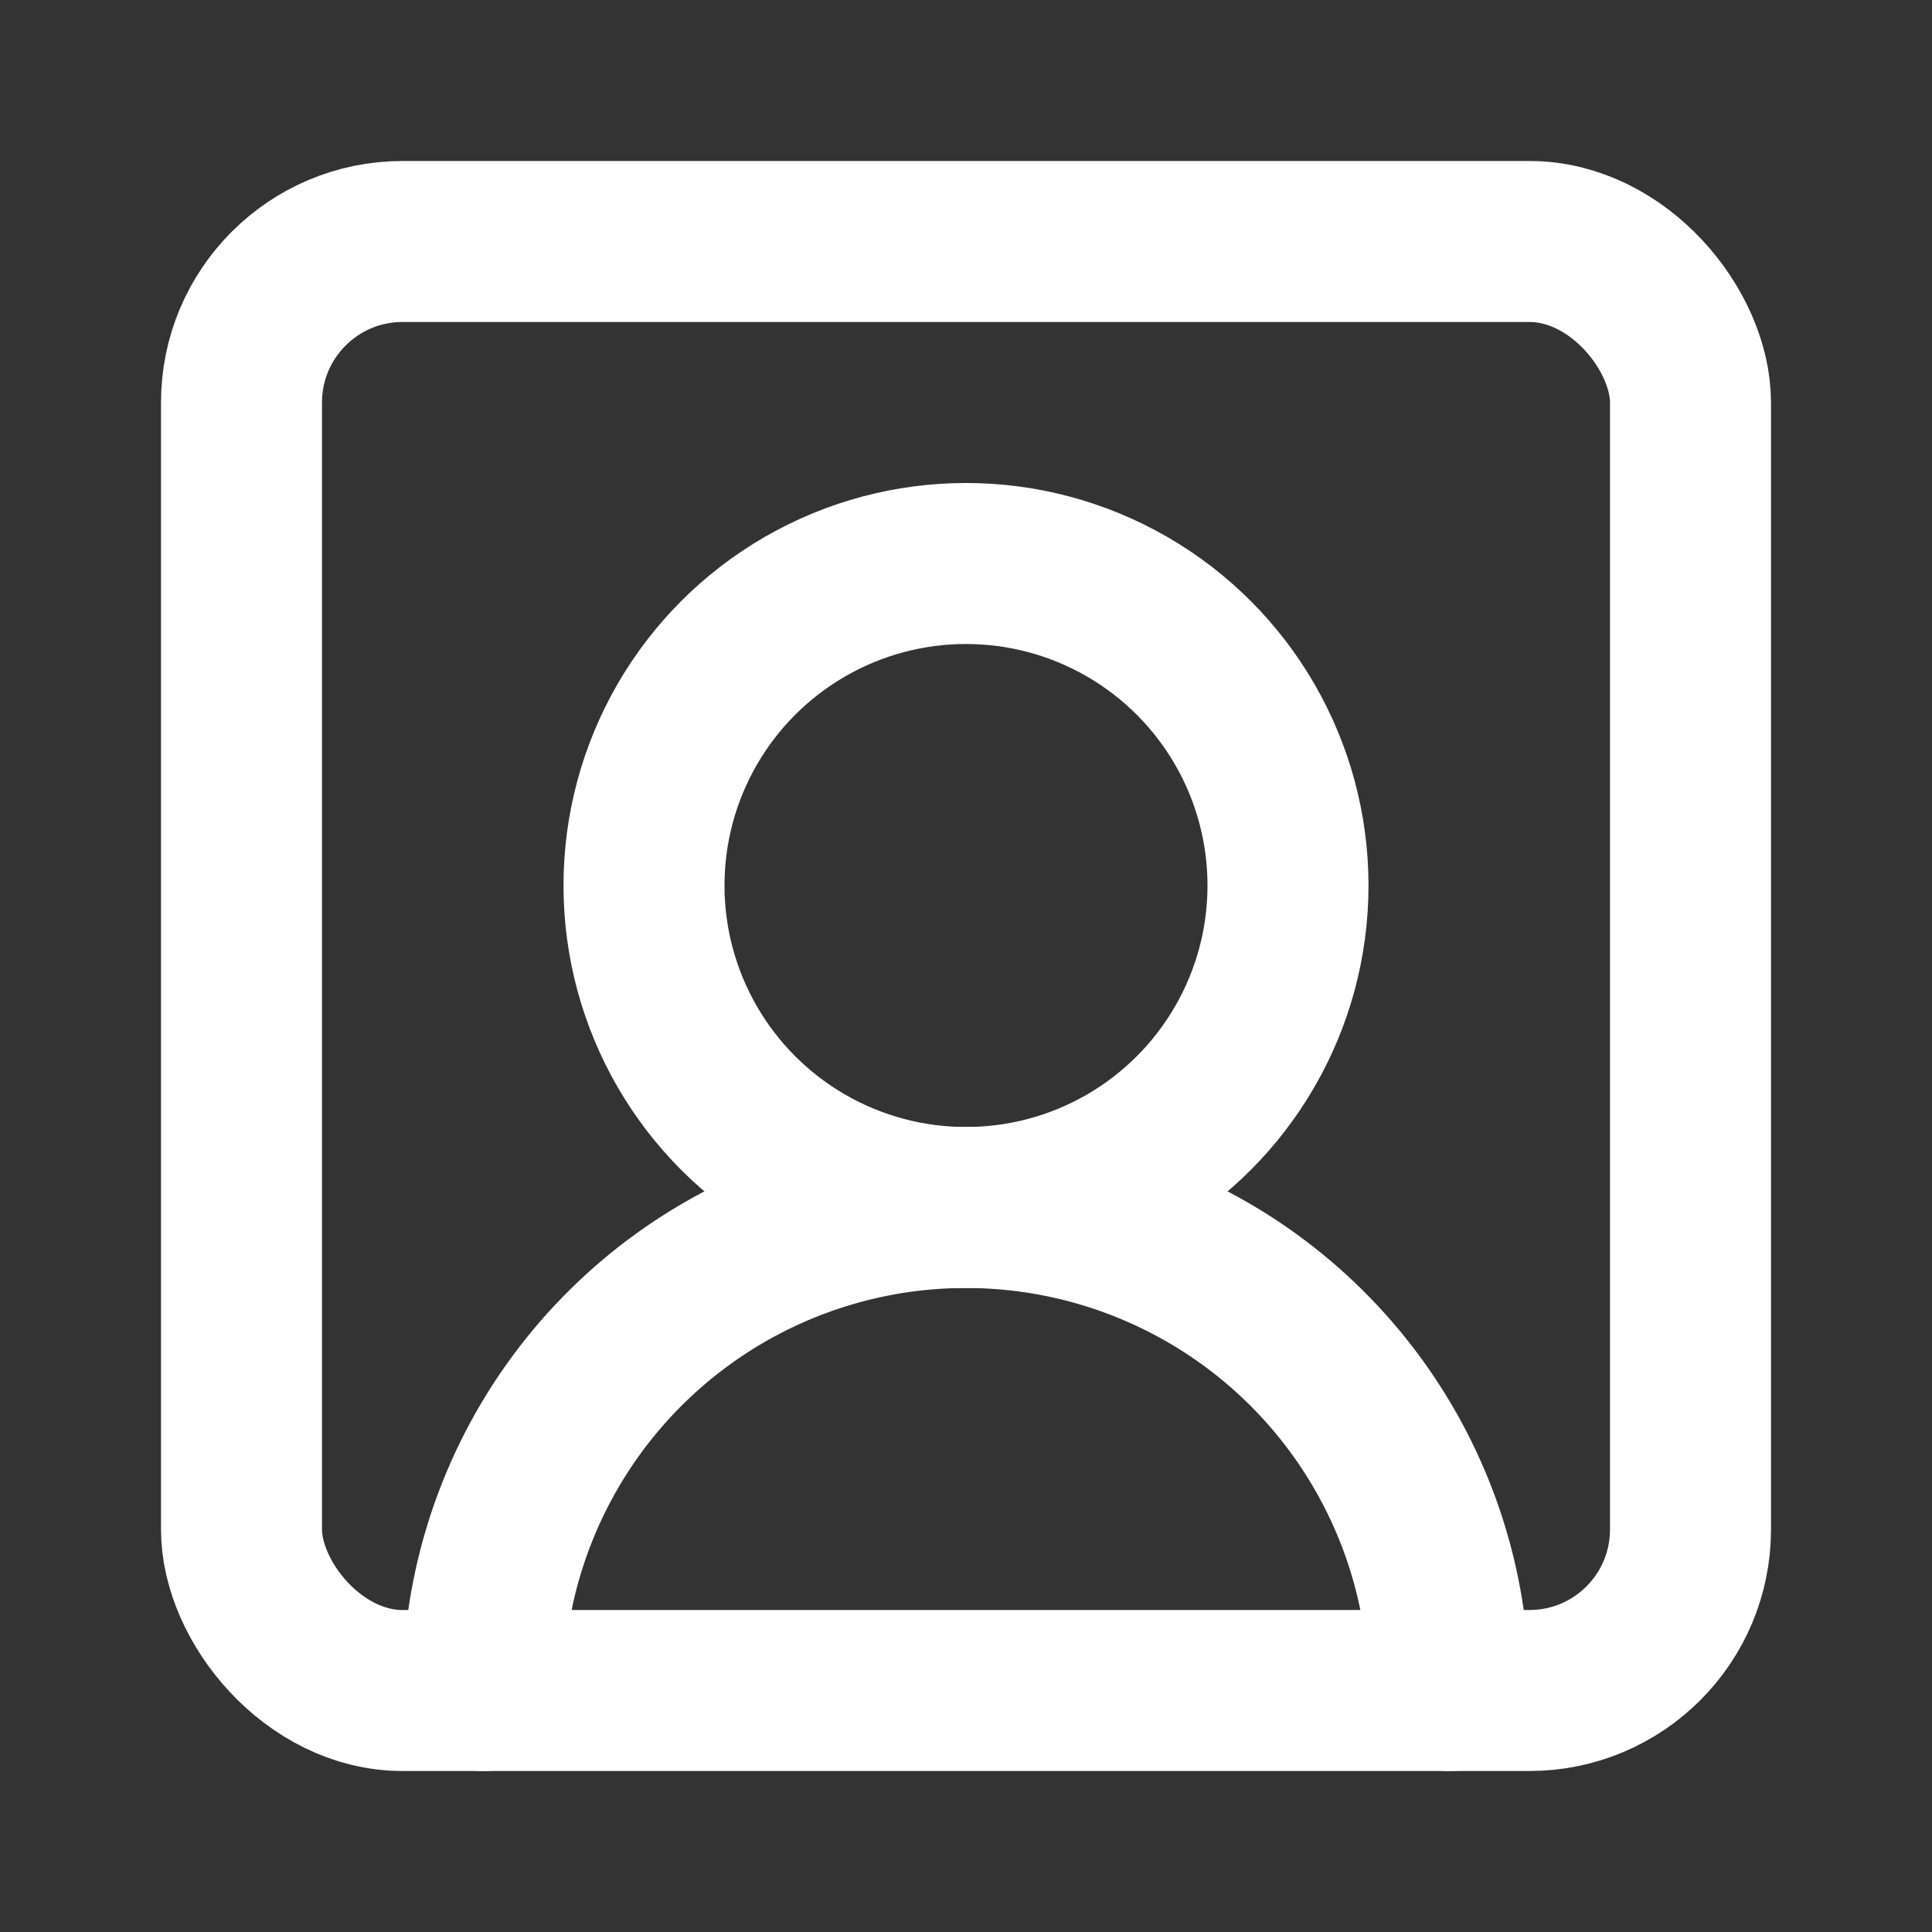 <svg xmlns="http://www.w3.org/2000/svg" width="24" height="24" viewBox="0 0 24 24" fill="none" stroke="white" stroke-width="2" stroke-linecap="round" stroke-linejoin="round" class="lucide lucide-square-user-round">
  <rect x="0" y="0" width="24" height="24" fill="#333333" stroke="none"/>
  <path d="M18 21a6 6 0 0 0-12 0"/>
  <circle cx="12" cy="11" r="4"/>
  <rect width="18" height="18" x="3" y="3" rx="2"/>
</svg>